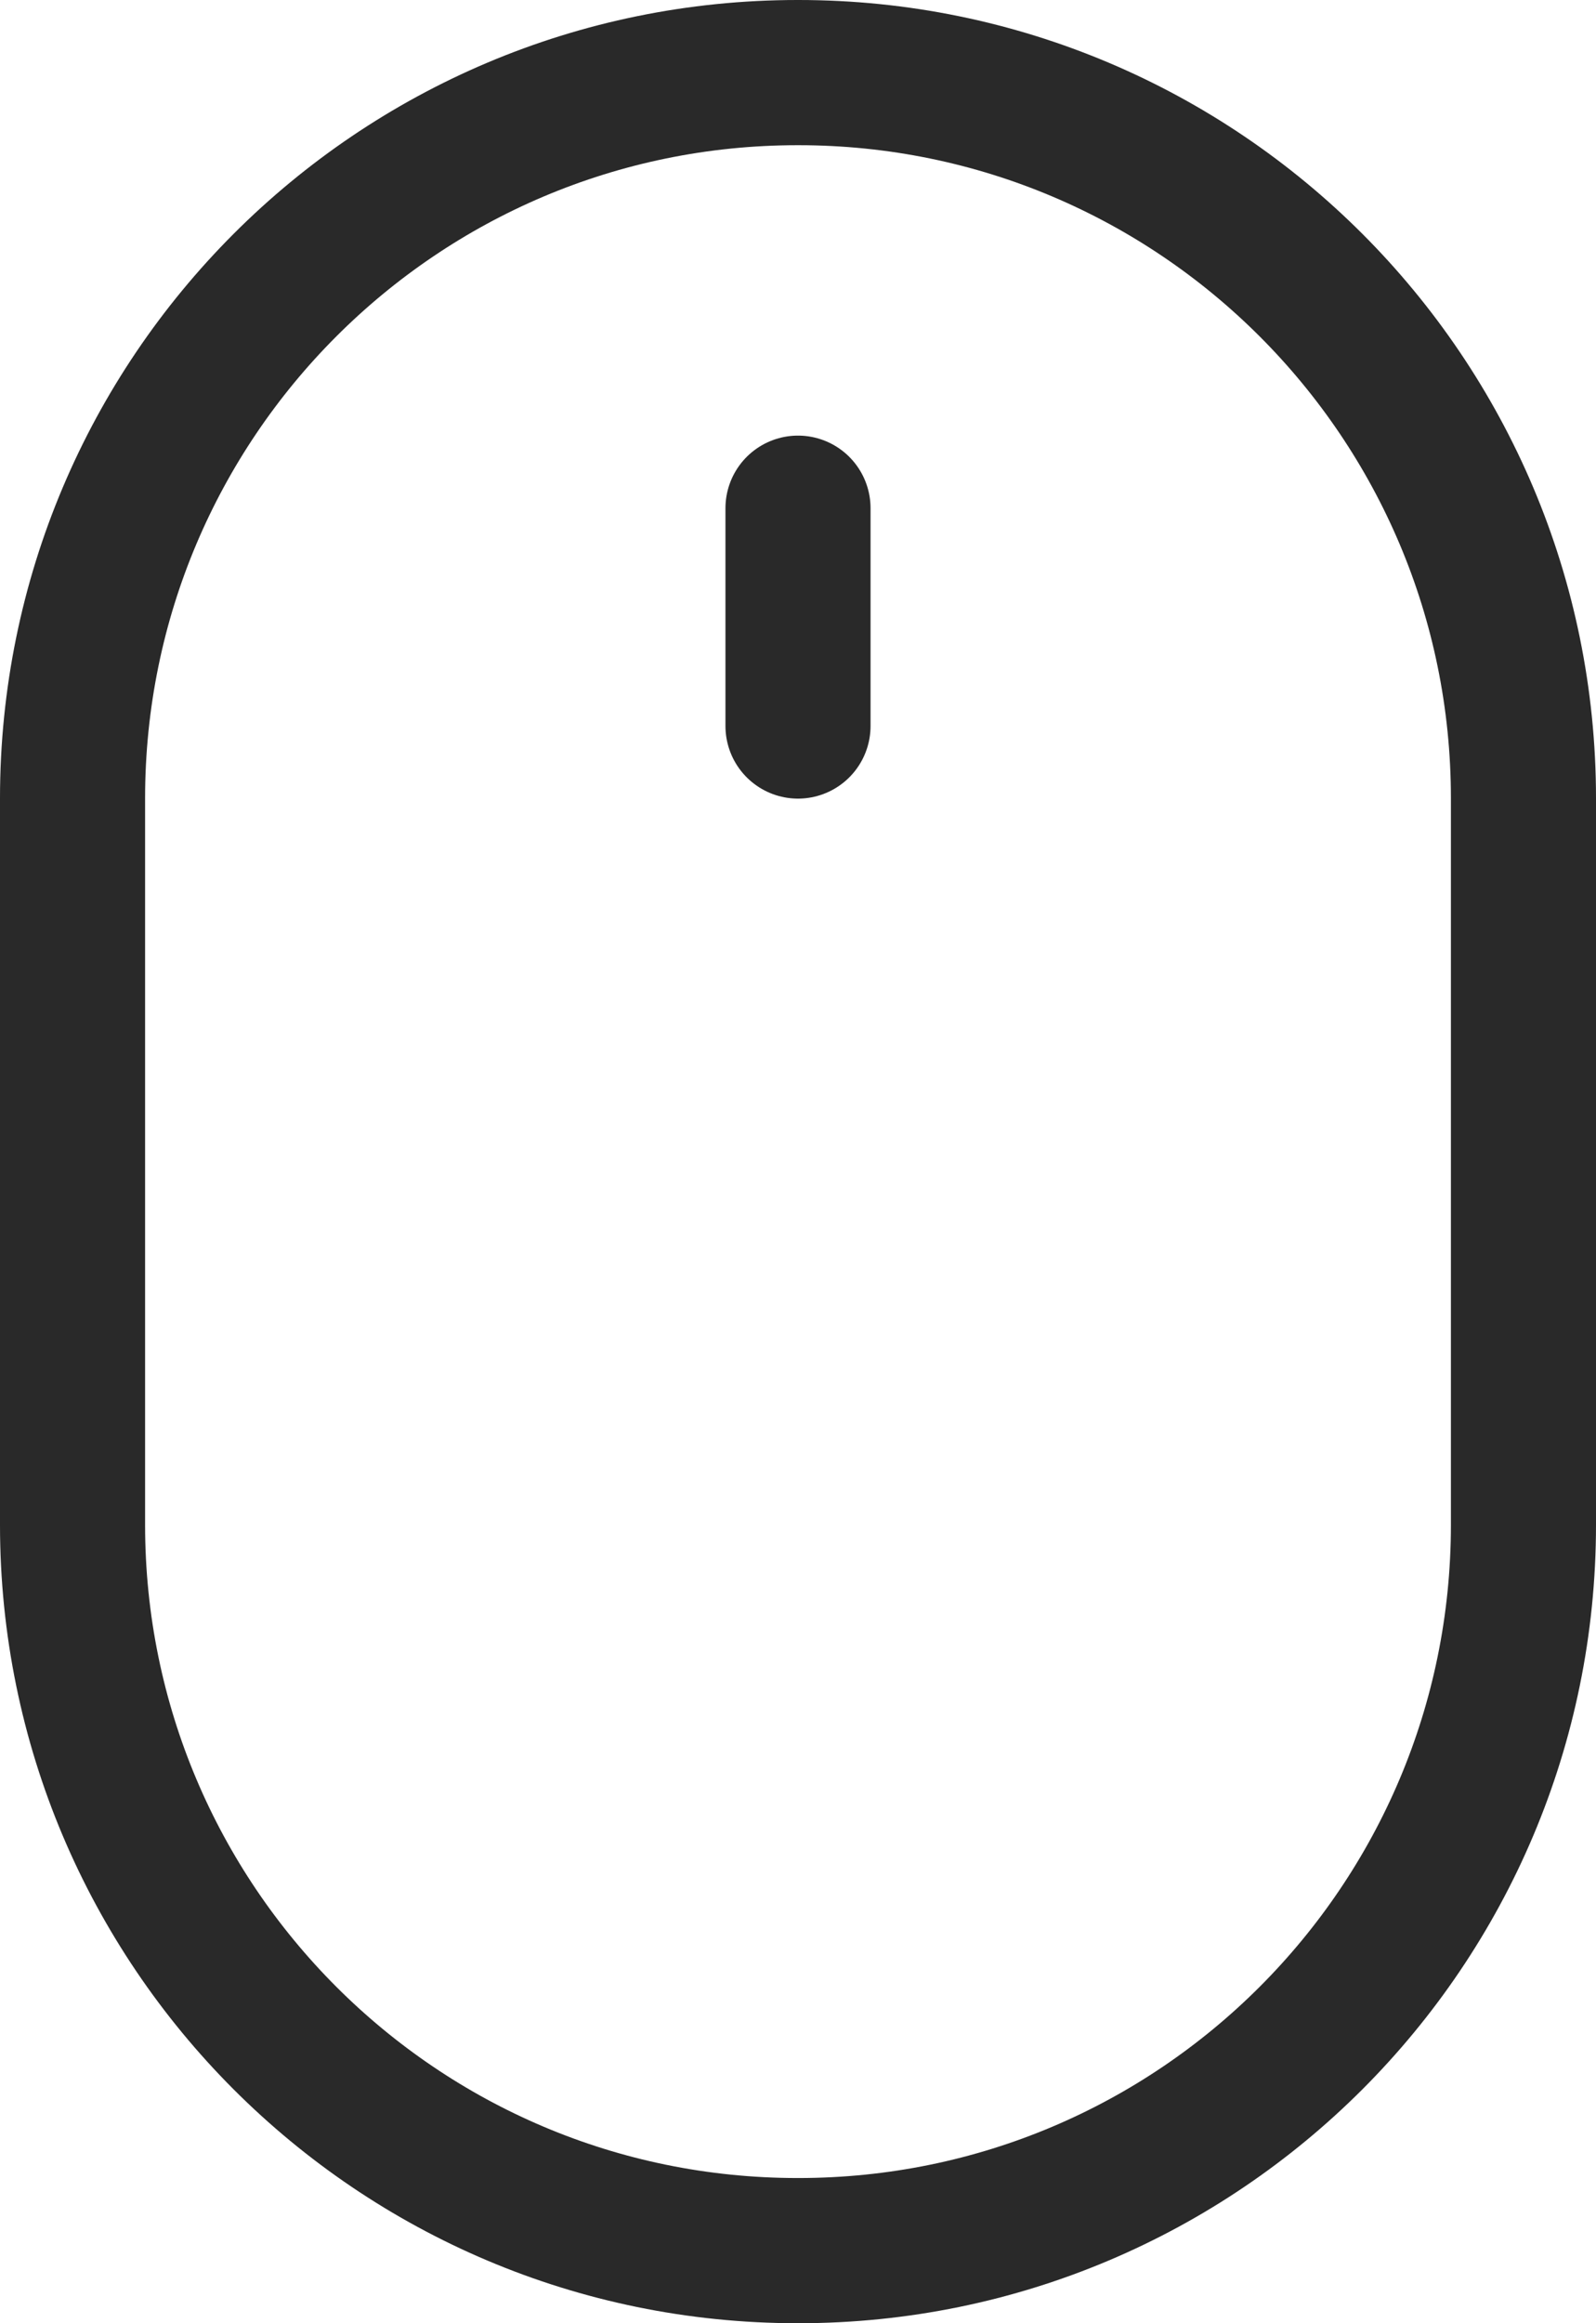 <svg width="22" height="32" viewBox="0 0 22 32" fill="none" xmlns="http://www.w3.org/2000/svg">
  <style>
    @keyframes scrollMove {
      0% {
        transform: translateY(-3px);
        opacity: 0;
      }
      50% {
        opacity: 1;
      }
      100% {
        transform: translateY(3px);
        opacity: 0;
      }
    }
    
    @keyframes mouseFloat {
      0%, 100% {
        transform: translateY(0px);
      }
      50% {
        transform: translateY(-2px);
      }
    }
    
    @keyframes mousePulse {
      0%, 100% {
        stroke-opacity: 0.7;
      }
      50% {
        stroke-opacity: 1;
      }
    }
    
    .mouse-body {
      animation: mouseFloat 2s ease-in-out infinite, mousePulse 2s ease-in-out infinite;
    }
    
    .scroll-indicator {
      transform-origin: center;
      animation: scrollMove 1.5s ease-in-out infinite;
      animation-delay: 0.5s;
    }
  </style>
  <path 
    d="M11.005 1H10.995C5.475 1 1 5.476 1 10.996V21.003C1 26.524 5.475 31 10.995 31H11.005C16.525 31 21 26.524 21 21.003V10.996C21 5.476 16.525 1 11.005 1Z"
    stroke="#292929" stroke-width="2" stroke-linecap="round" stroke-linejoin="round" />
  <path class="scroll-indicator" d="M11 7V10" stroke="#292929" stroke-width="2" stroke-linecap="round" />
</svg>